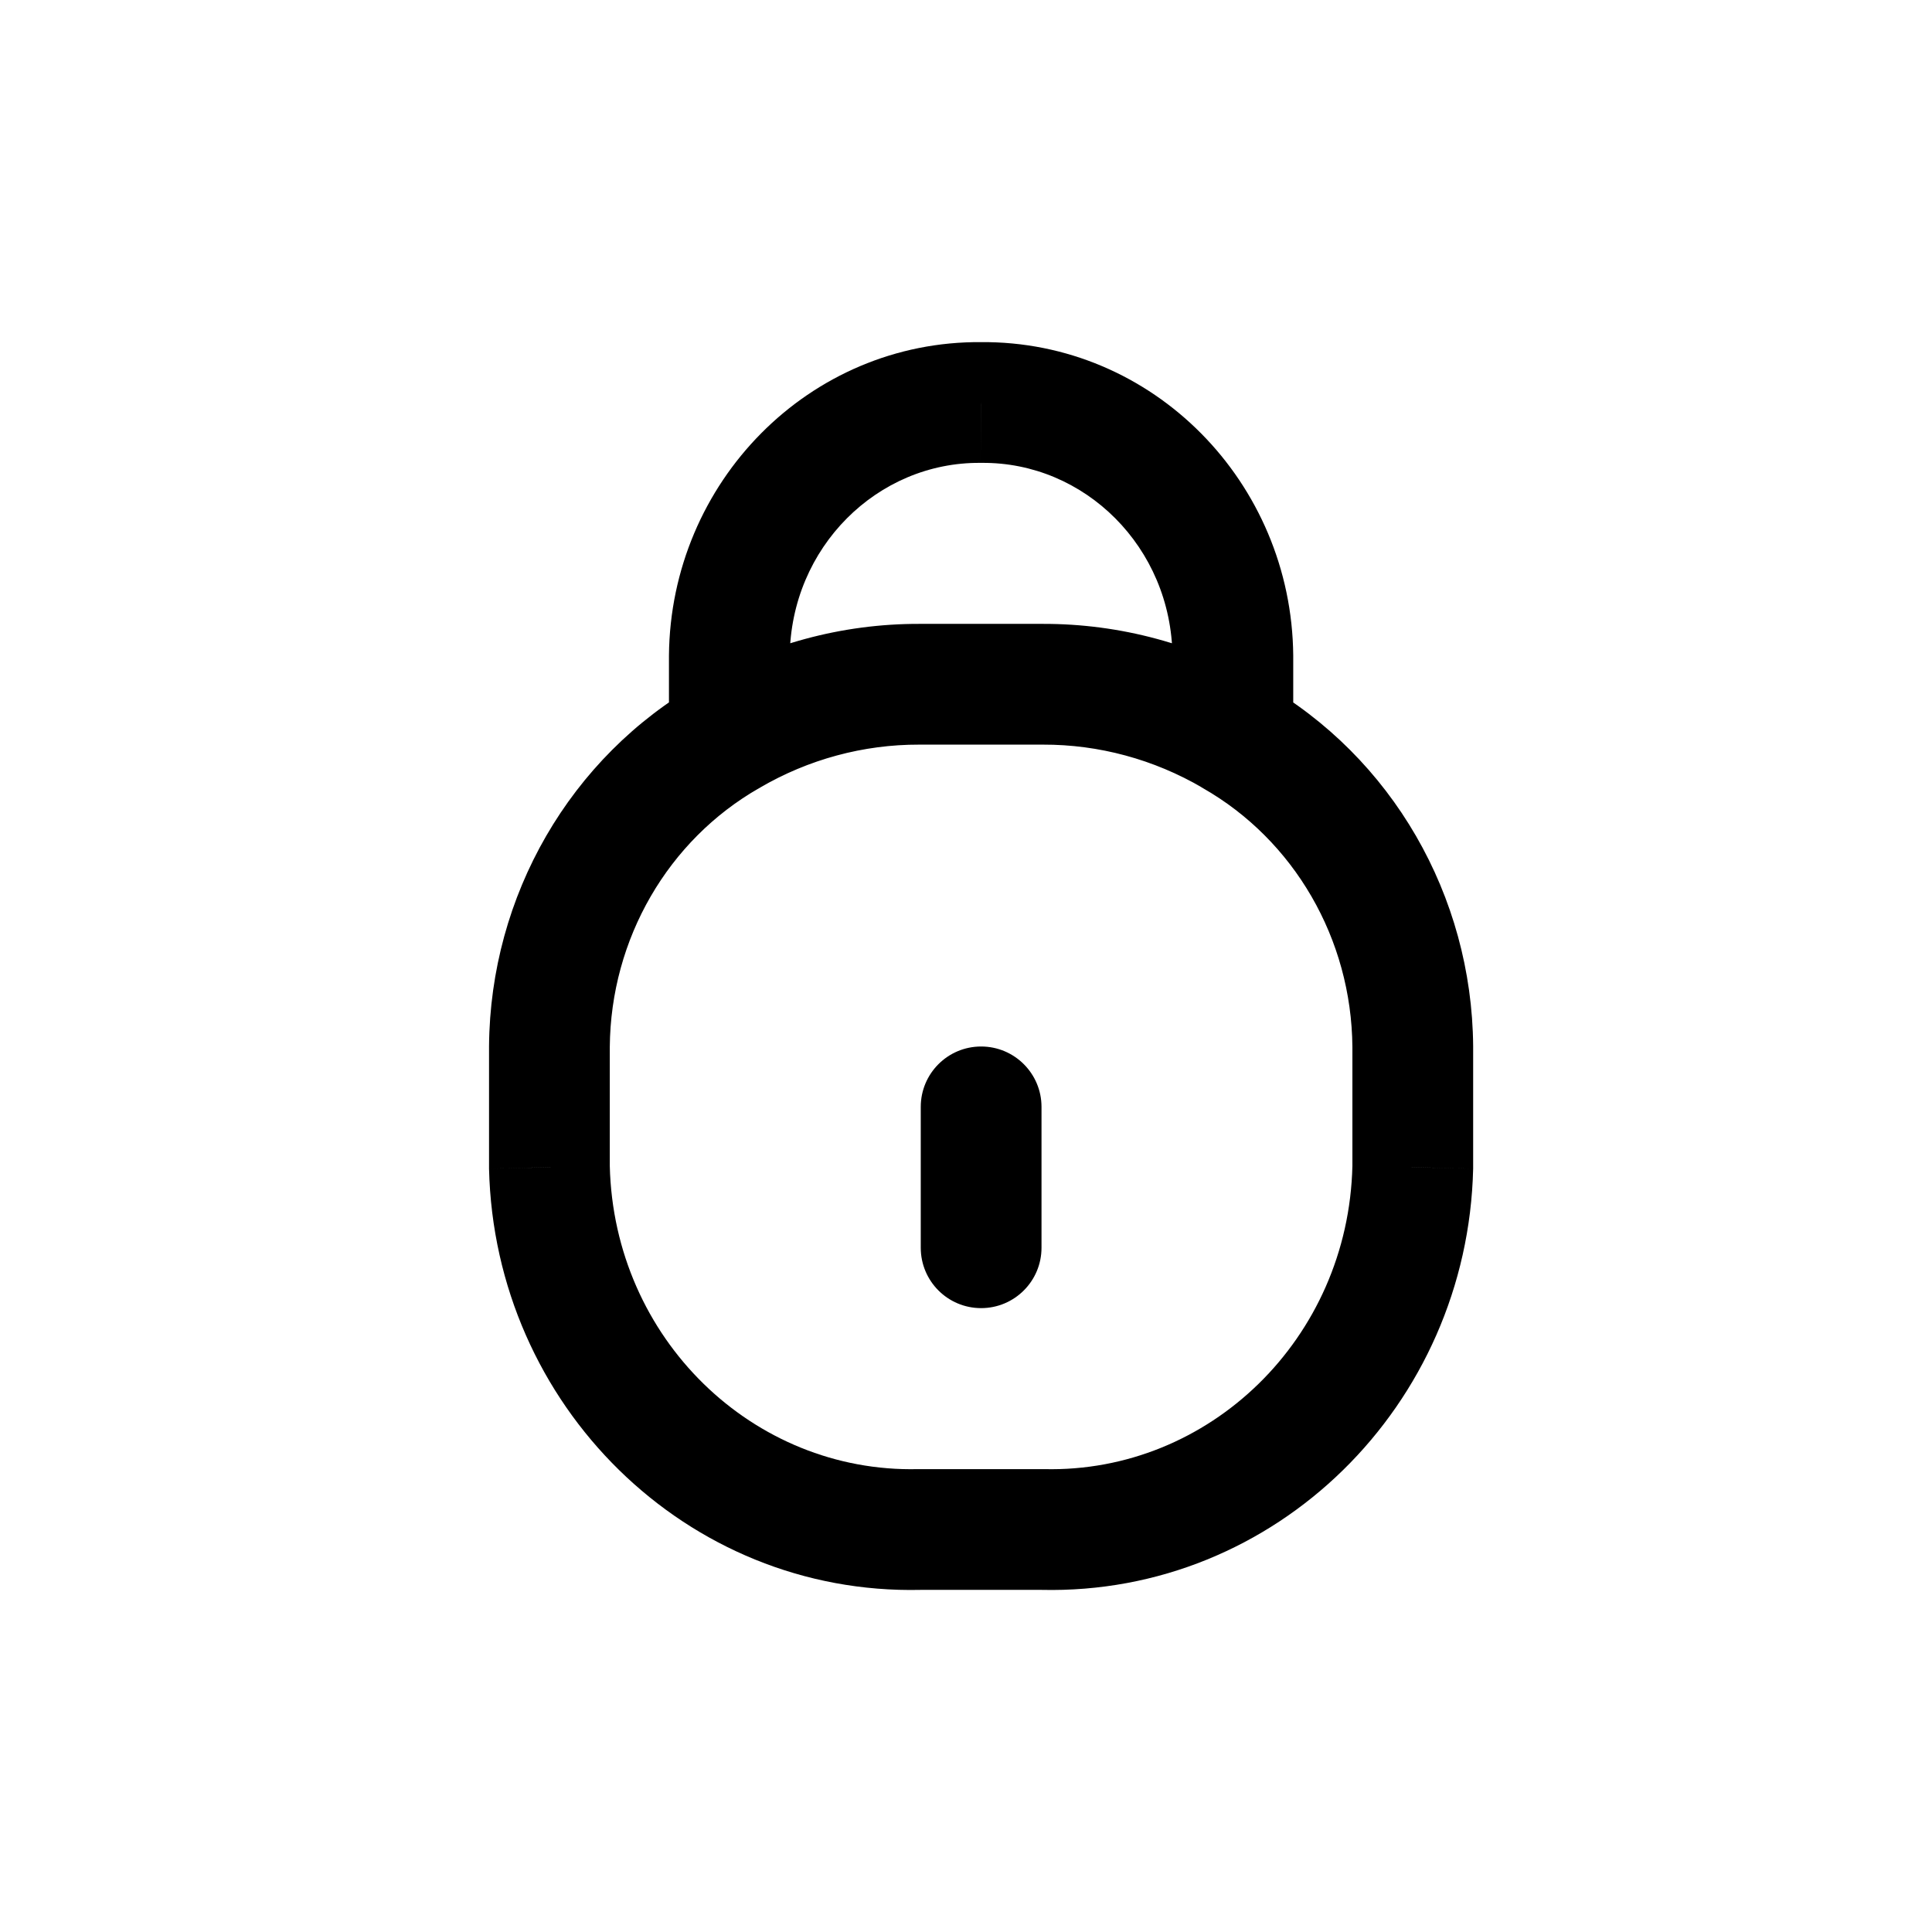 <svg xmlns="http://www.w3.org/2000/svg" fill="none" viewBox="0 0 24 24" height="800px" width="800px">
<path fill="#000000" d="M11.438 15.5C11.438 15.914 11.773 16.25 12.188 16.25C12.602 16.25 12.938 15.914 12.938 15.5H11.438ZM12.938 13.75C12.938 13.336 12.602 13 12.188 13C11.773 13 11.438 13.336 11.438 13.75H12.938ZM8.31 9.139C8.31 9.553 8.645 9.889 9.06 9.889C9.474 9.889 9.81 9.553 9.81 9.139H8.31ZM9.06 8.15L8.31 8.143V8.15H9.06ZM12.188 5L12.181 5.75L12.194 5.75L12.188 5ZM15.315 8.15L16.065 8.15L16.065 8.143L15.315 8.15ZM14.565 9.139C14.565 9.553 14.901 9.889 15.315 9.889C15.729 9.889 16.065 9.553 16.065 9.139H14.565ZM9.431 9.79C9.79 9.585 9.915 9.127 9.71 8.767C9.505 8.408 9.047 8.282 8.687 8.488L9.431 9.79ZM6.825 13L6.075 12.994V13H6.825ZM6.825 14.5H6.075C6.075 14.506 6.075 14.512 6.075 14.518L6.825 14.5ZM11.421 19V18.25C11.415 18.25 11.409 18.25 11.404 18.25L11.421 19ZM12.954 19L12.971 18.25C12.965 18.25 12.96 18.25 12.954 18.25V19ZM17.55 14.5L18.3 14.518C18.3 14.512 18.3 14.506 18.3 14.5L17.55 14.5ZM17.55 13L18.3 13L18.3 12.994L17.55 13ZM15.687 8.488C15.327 8.282 14.869 8.408 14.664 8.767C14.459 9.127 14.584 9.585 14.944 9.791L15.687 8.488ZM8.68 8.492C8.322 8.701 8.202 9.16 8.411 9.518C8.621 9.875 9.08 9.996 9.438 9.786L8.68 8.492ZM11.421 8.5L11.419 9.25H11.421V8.5ZM12.954 8.5L12.954 9.25L12.956 9.25L12.954 8.5ZM14.938 9.786C15.295 9.996 15.754 9.875 15.964 9.518C16.173 9.16 16.053 8.701 15.695 8.492L14.938 9.786ZM12.938 15.5V13.75H11.438V15.5H12.938ZM9.81 9.139V8.15H8.31V9.139H9.81ZM9.81 8.157C9.822 6.798 10.901 5.738 12.181 5.75L12.194 4.25C10.051 4.231 8.329 5.992 8.31 8.143L9.81 8.157ZM12.194 5.75C13.474 5.738 14.553 6.798 14.565 8.157L16.065 8.143C16.046 5.992 14.324 4.231 12.181 4.25L12.194 5.75ZM14.565 8.15V9.139H16.065V8.15H14.565ZM8.687 8.488C7.082 9.404 6.09 11.128 6.075 12.994L7.575 13.006C7.586 11.661 8.3 10.436 9.431 9.79L8.687 8.488ZM6.075 13V14.5H7.575V13H6.075ZM6.075 14.518C6.143 17.457 8.527 19.817 11.438 19.75L11.404 18.25C9.355 18.298 7.625 16.63 7.575 14.483L6.075 14.518ZM11.421 19.75H12.954V18.25H11.421V19.75ZM12.936 19.75C15.848 19.817 18.232 17.457 18.3 14.518L16.8 14.483C16.75 16.63 15.02 18.298 12.971 18.25L12.936 19.75ZM18.3 14.5V13H16.8V14.5H18.3ZM18.3 12.994C18.285 11.128 17.293 9.404 15.687 8.488L14.944 9.791C16.074 10.436 16.789 11.661 16.8 13.006L18.3 12.994ZM9.438 9.786C10.042 9.433 10.725 9.248 11.419 9.25L11.423 7.75C10.46 7.747 9.514 8.004 8.68 8.492L9.438 9.786ZM11.421 9.25H12.954V7.75H11.421V9.25ZM12.956 9.25C13.65 9.248 14.333 9.433 14.938 9.786L15.695 8.492C14.861 8.004 13.915 7.747 12.952 7.75L12.956 9.25Z"></path>
</svg>